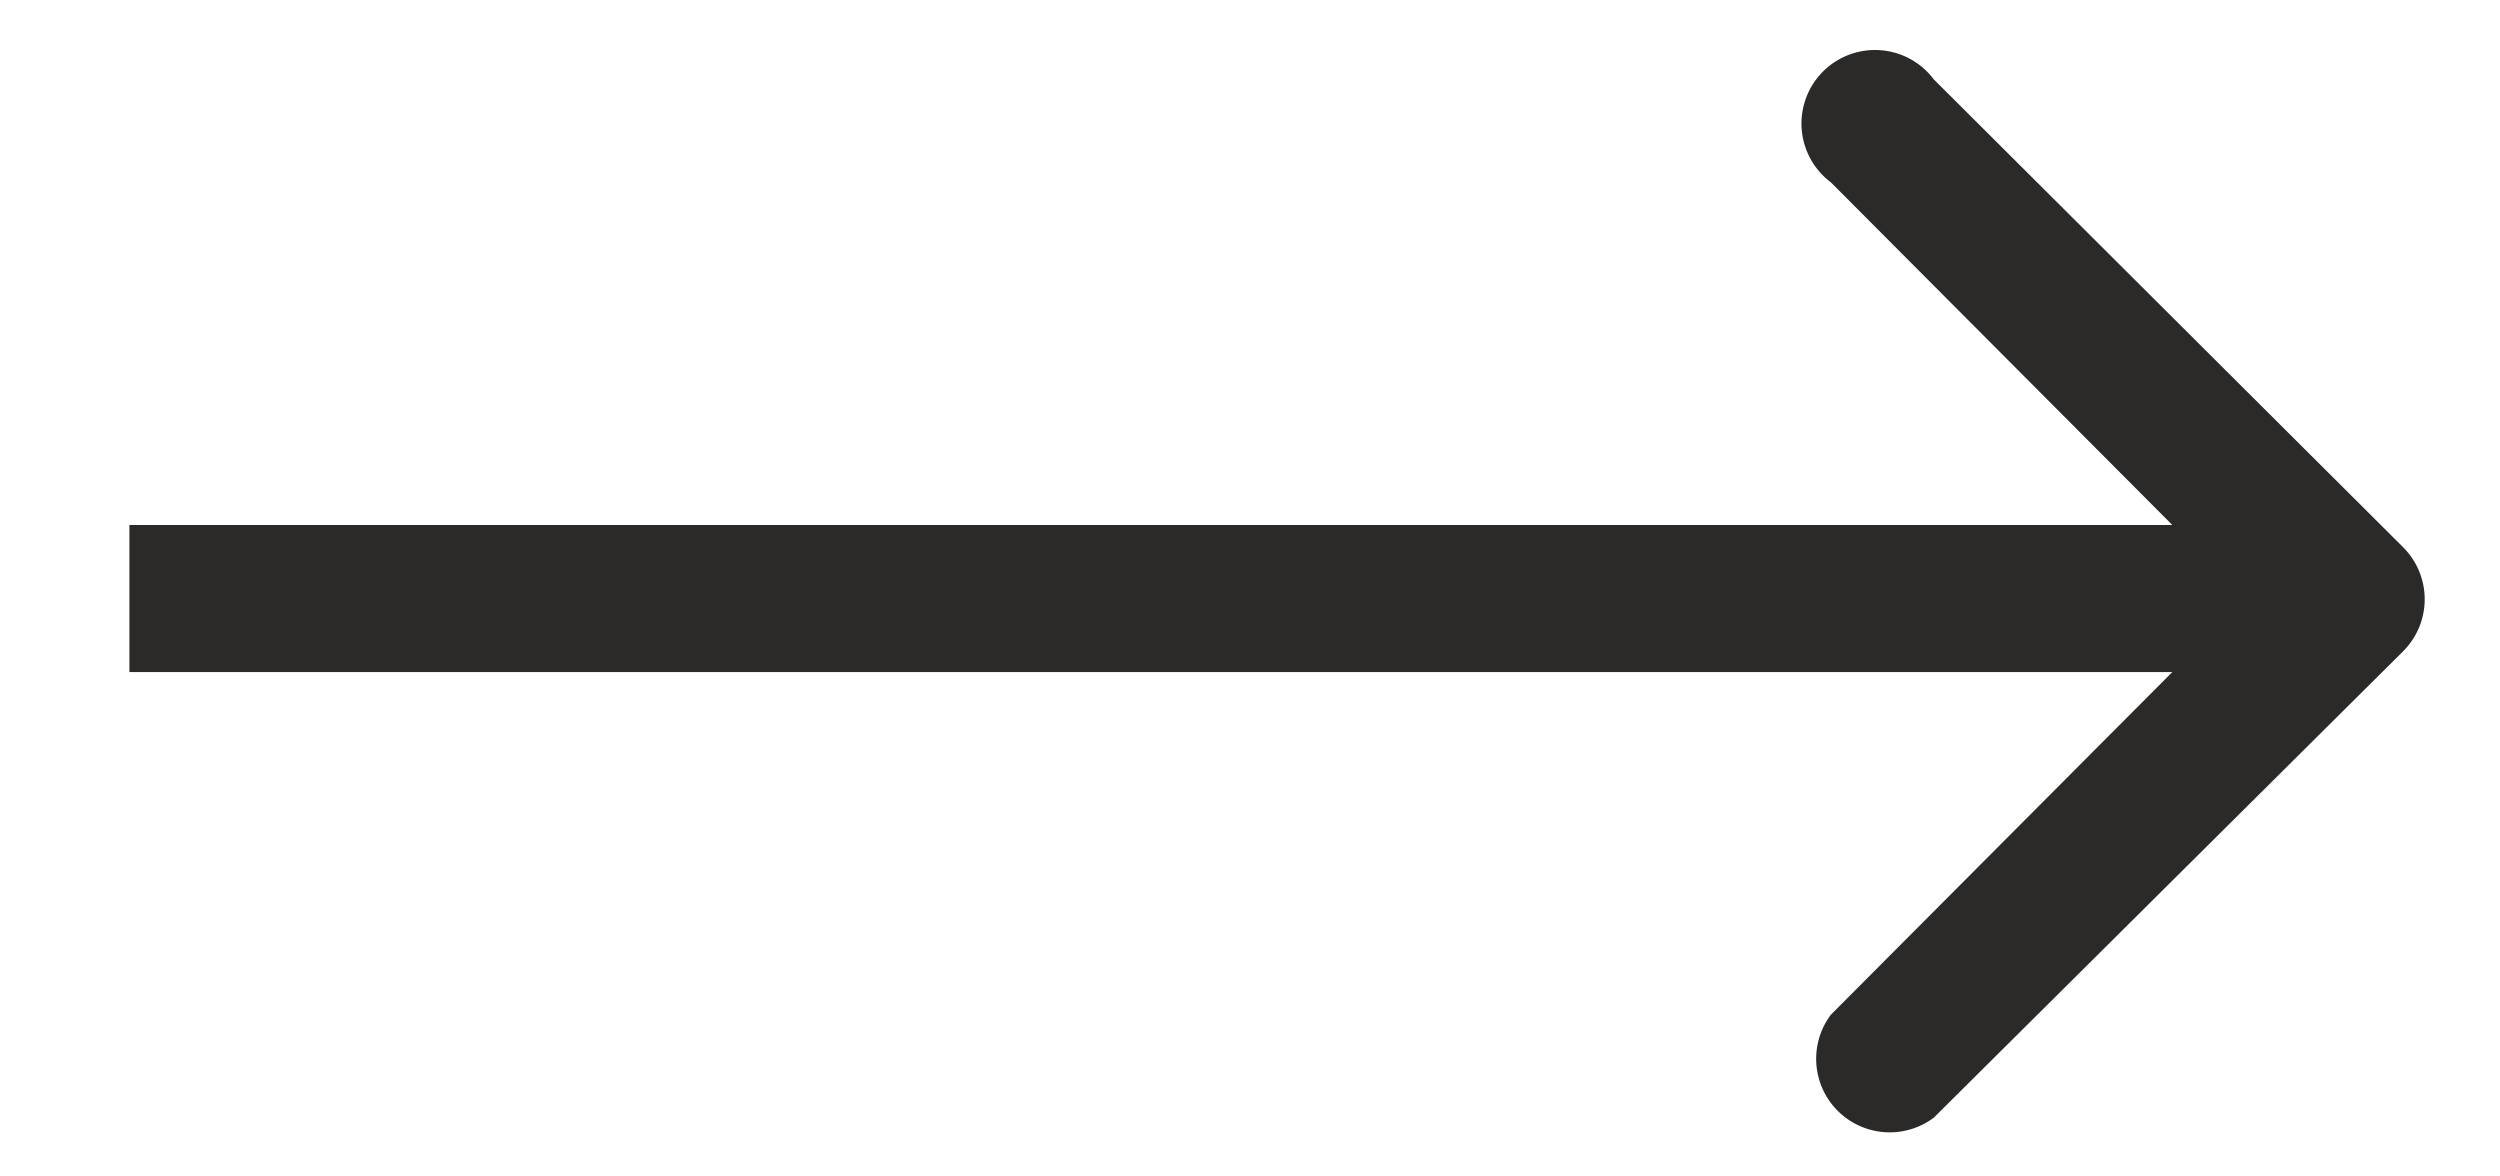 <svg xmlns="http://www.w3.org/2000/svg" width="17" height="8" fill="none"><path fill="#2B2A29" d="M16.34 4.43a.5.5 0 0 0 0-.71L13.15.54a.5.5 0 1 0-.7.7l2.82 2.83-2.82 2.83a.5.5 0 0 0 .7.7l3.19-3.17ZM.88 4.07v.5h15.1v-1H.88v.5Z"/></svg>